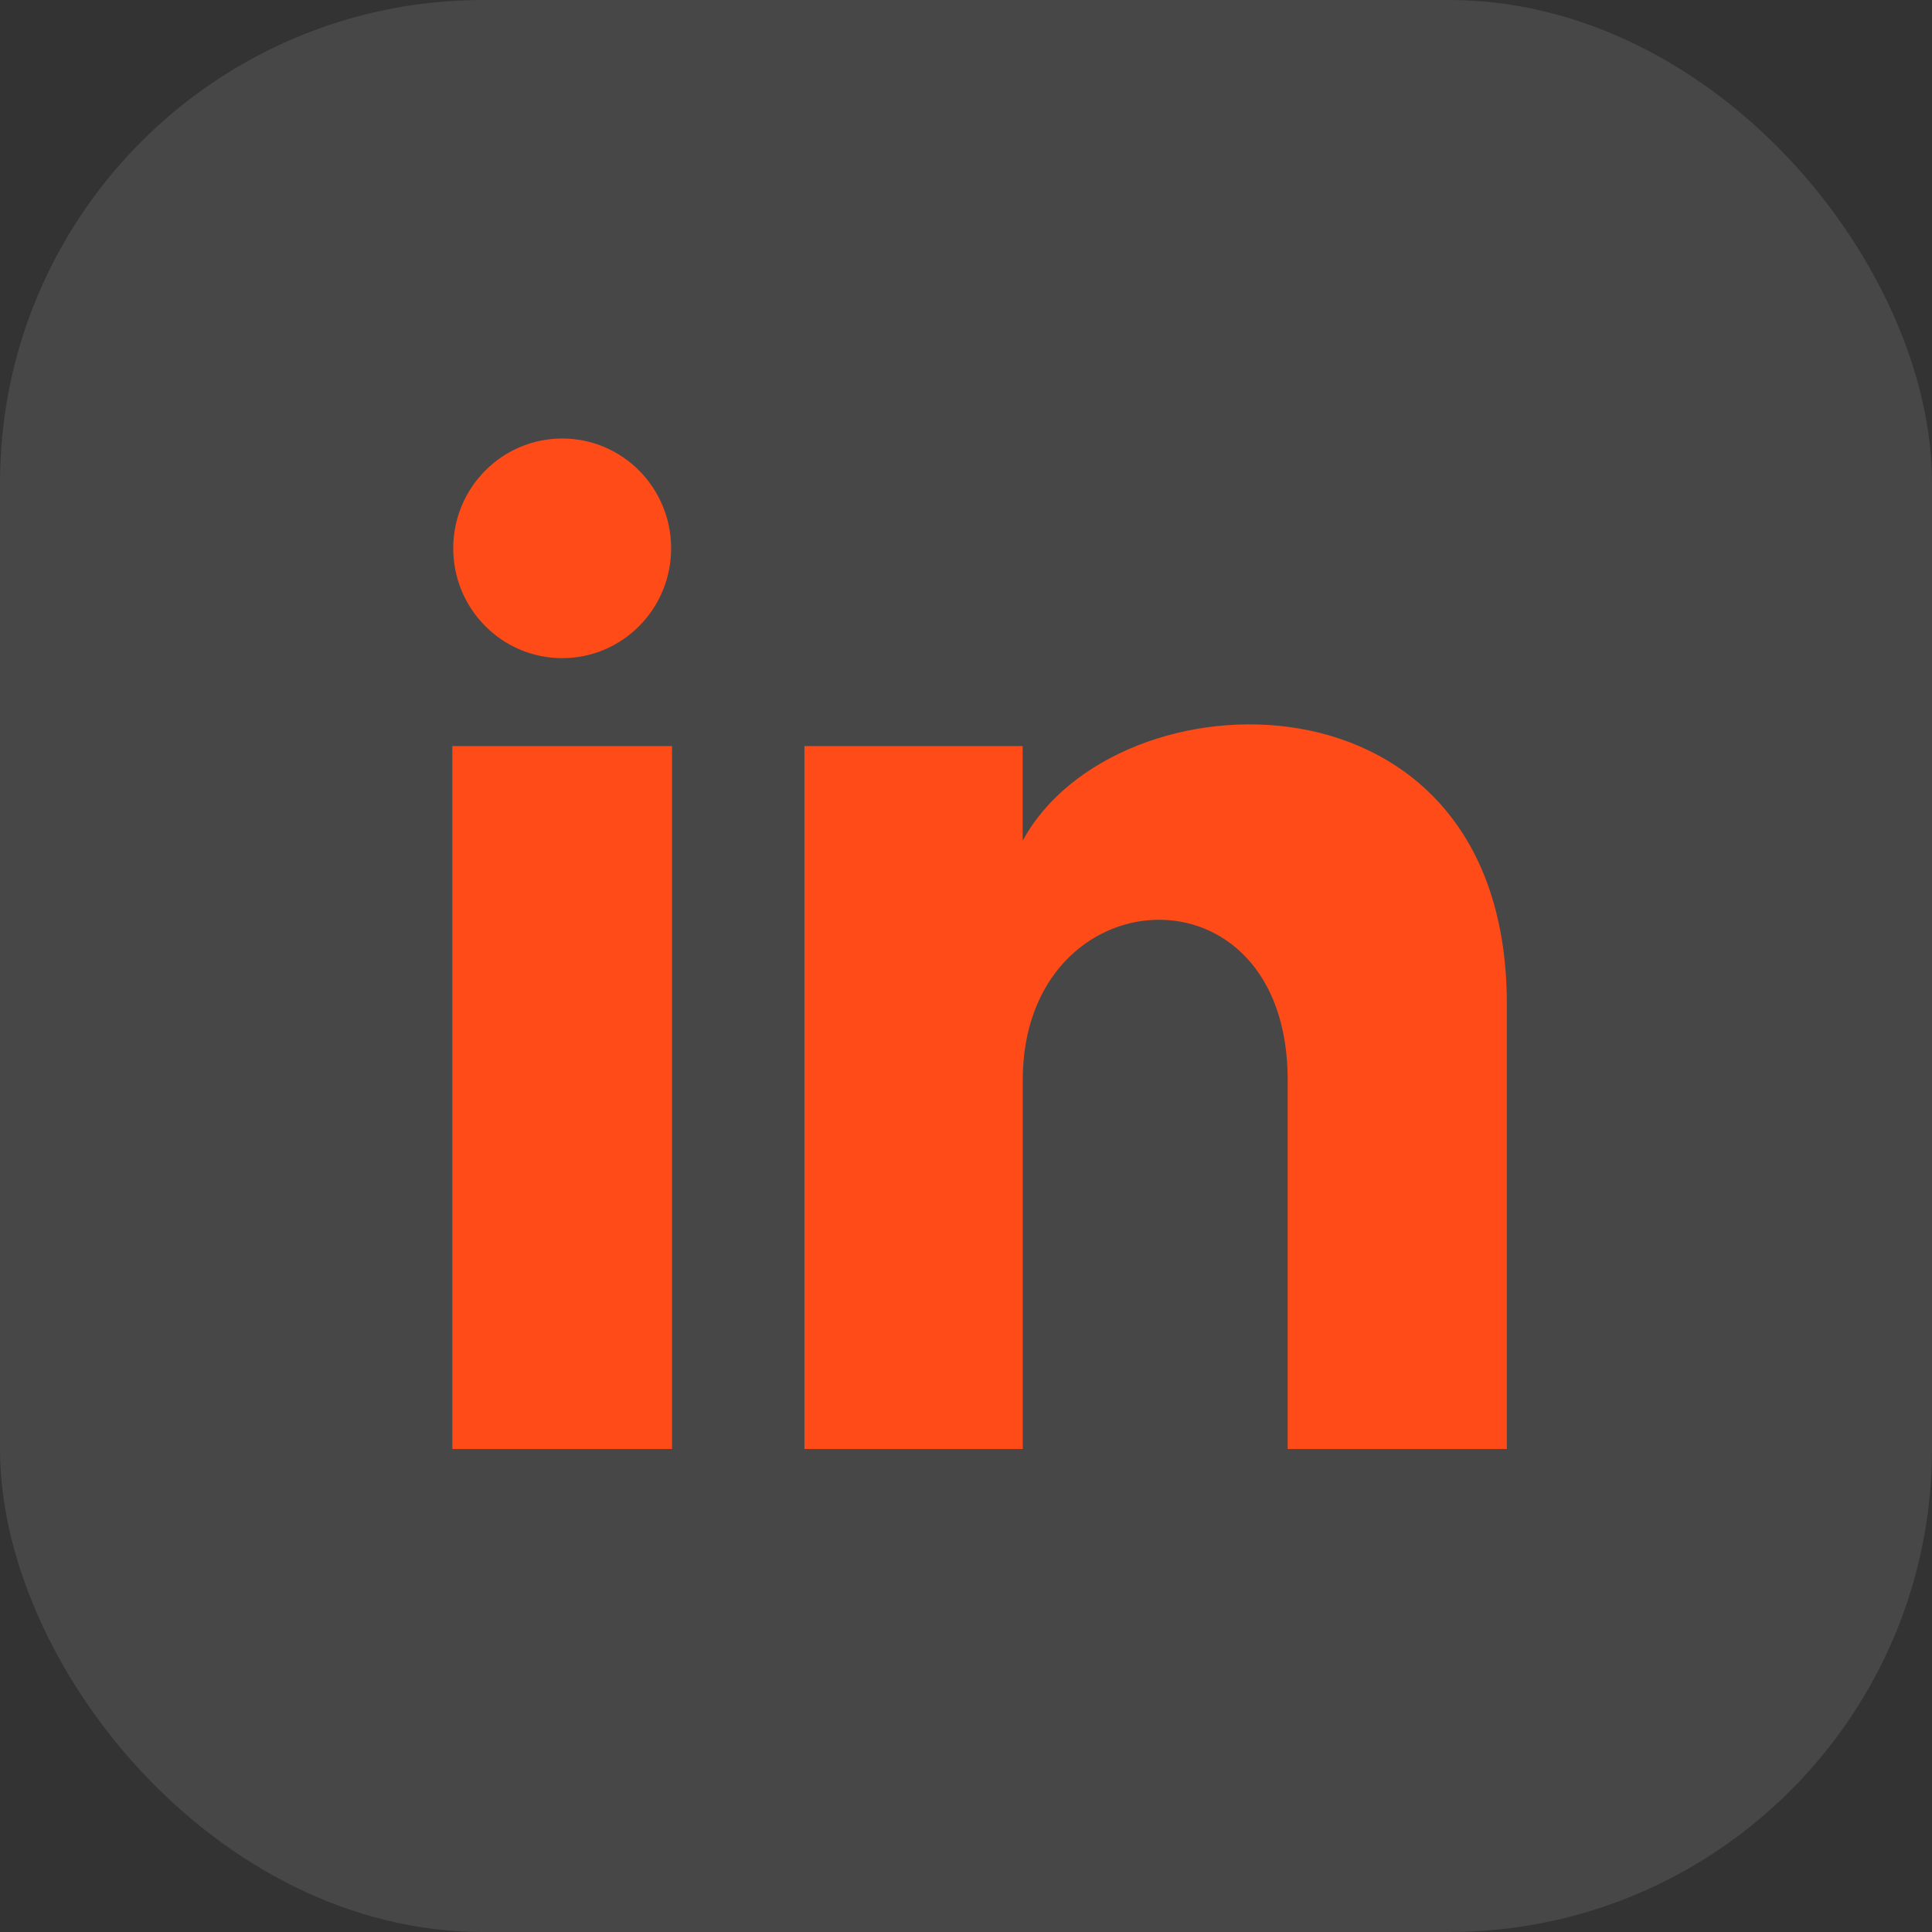 <svg width="32" height="32" viewBox="0 0 32 32" fill="none" xmlns="http://www.w3.org/2000/svg">
<rect x="0" y="0" width="32" height="32" fill="#333333" stroke="none"/>
<rect width="32" height="32" rx="8" fill="white" fill-opacity="0.1"/>
<path d="M11.116 9.082C11.116 10.087 10.309 10.901 9.312 10.901C8.315 10.901 7.507 10.087 7.507 9.082C7.507 8.078 8.315 7.263 9.312 7.263C10.309 7.263 11.116 8.078 11.116 9.082ZM11.131 12.357H7.492V24H11.131V12.357ZM16.939 12.357H13.324V24H16.94V17.888C16.94 14.49 21.328 14.212 21.328 17.888V24H24.958V16.628C24.958 10.893 18.465 11.102 16.939 13.925V12.357Z" fill="#FE4B17"/>
</svg>
